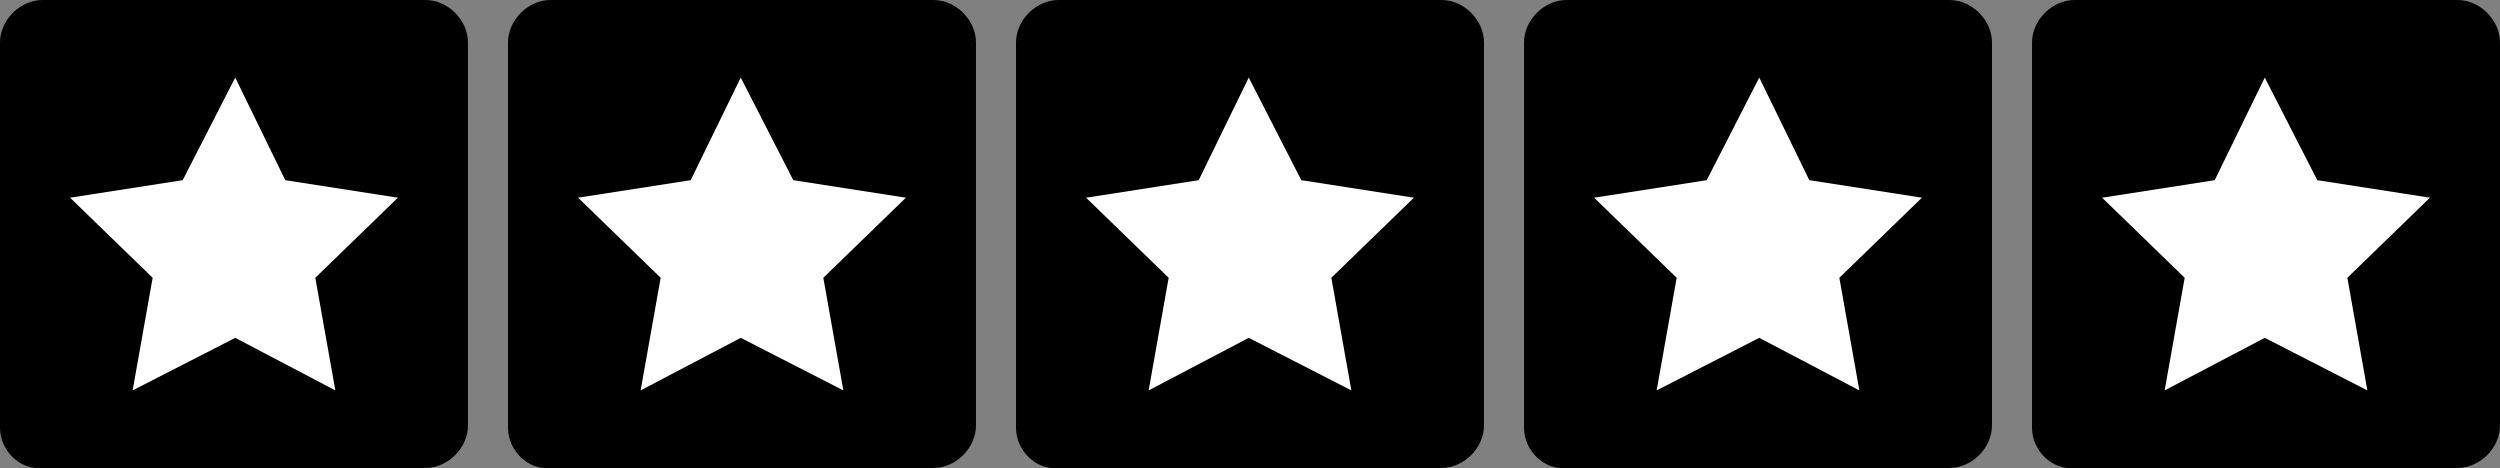 <?xml version="1.0" encoding="utf-8"?>
<!-- Generator: Adobe Illustrator 23.0.1, SVG Export Plug-In . SVG Version: 6.00 Build 0)  -->
<svg version="1.1" id="Layer_1" xmlns="http://www.w3.org/2000/svg" xmlns:xlink="http://www.w3.org/1999/xlink" x="0px" y="0px"
	 viewBox="0 0 99.9 18.7" style="enable-background:new 0 0 99.9 18.7;" xml:space="preserve">
<rect x="0" y="0" width="99.9" height="18.7" fill="#808080" stroke="none"/>
<style type="text/css">
	.st0{fill:#FFFFFF;}
</style>
<g>
	<g>
		<path d="M0,1.7C0,0.8,0.8,0,1.7,0H17c0.9,0,1.7,0.8,1.7,1.7V17c0,0.9-0.8,1.7-1.7,1.7H1.7C0.8,18.8,0,18,0,17.1V1.7z"/>
		<polygon class="st0" points="9.4,3.1 11.4,7.2 15.9,7.9 12.6,11.1 13.4,15.6 9.4,13.5 5.3,15.6 6.1,11.1 2.8,7.9 7.3,7.2 		"/>
	</g>
	<g>
		<path d="M20.3,1.7C20.3,0.8,21.1,0,22,0h15.3C38.2,0,39,0.8,39,1.7V17c0,0.9-0.8,1.7-1.7,1.7H22c-0.9,0.1-1.7-0.7-1.7-1.6V1.7z"/>
		<polygon class="st0" points="29.6,3.1 31.7,7.2 36.2,7.9 32.9,11.1 33.7,15.6 29.6,13.5 25.6,15.6 26.4,11.1 23.1,7.9 27.6,7.2 		
			"/>
	</g>
	<g>
		<path d="M40.6,1.7c0-0.9,0.8-1.7,1.7-1.7h15.3c0.9,0,1.7,0.8,1.7,1.7V17c0,0.9-0.8,1.7-1.7,1.7H42.3c-0.9,0.1-1.7-0.7-1.7-1.6V1.7
			z"/>
		<polygon class="st0" points="49.9,3.1 52,7.2 56.5,7.9 53.2,11.1 54,15.6 49.9,13.5 45.9,15.6 46.7,11.1 43.4,7.9 47.9,7.2 		"/>
	</g>
	<g>
		<path d="M60.9,1.7c0-0.9,0.8-1.7,1.7-1.7h15.3c0.9,0,1.7,0.8,1.7,1.7V17c0,0.9-0.8,1.7-1.7,1.7H62.6c-0.9,0.1-1.7-0.7-1.7-1.6V1.7
			z"/>
		<polygon class="st0" points="70.3,3.1 72.3,7.2 76.8,7.9 73.5,11.1 74.3,15.6 70.3,13.5 66.2,15.6 67,11.1 63.7,7.9 68.2,7.2 		
			"/>
	</g>
	<g>
		<path d="M81.2,1.7C81.2,0.8,82,0,82.9,0h15.3c0.9,0,1.7,0.8,1.7,1.7V17c0,0.9-0.8,1.7-1.7,1.7H82.9c-0.9,0.1-1.7-0.7-1.7-1.6V1.7z
			"/>
		<polygon class="st0" points="90.5,3.1 92.6,7.2 97.1,7.9 93.8,11.1 94.6,15.6 90.5,13.5 86.5,15.6 87.3,11.1 84,7.9 88.5,7.2 		
			"/>
	</g>
</g>
</svg>
